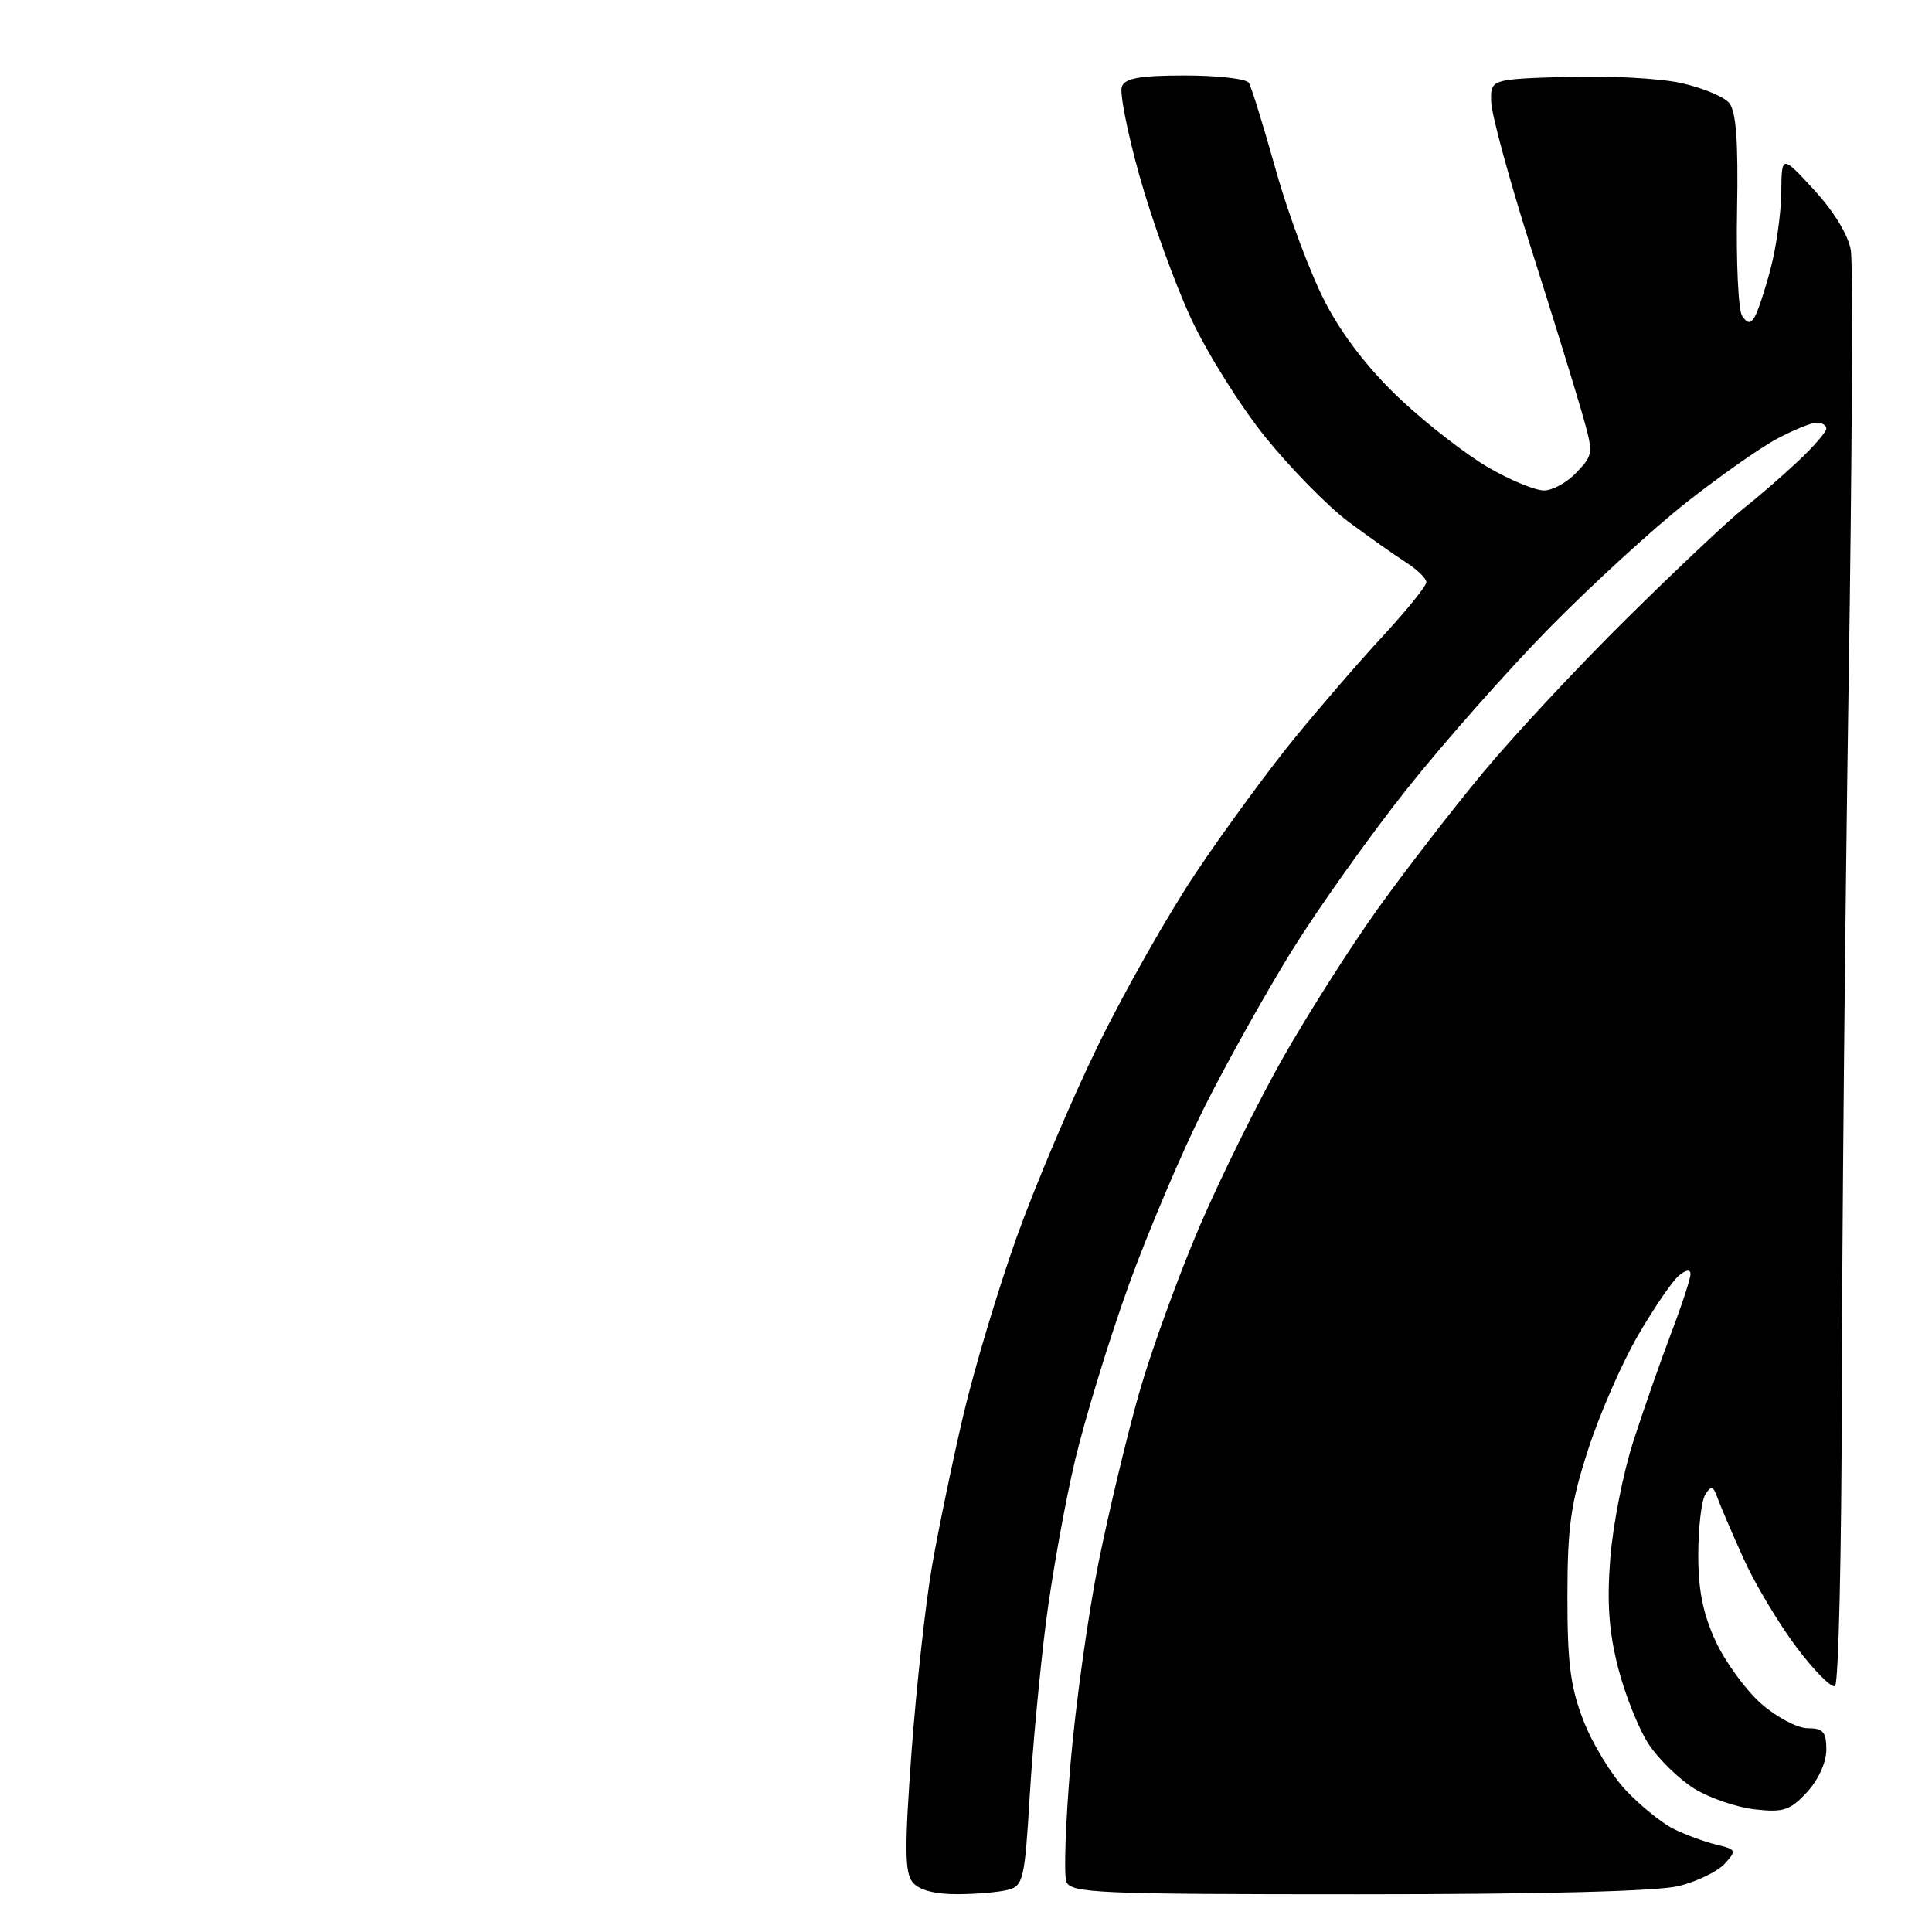 <?xml version="1.0" encoding="UTF-8" standalone="no"?>
<svg 
  version="1.1" 
  xmlns="http://www.w3.org/2000/svg" 
  xmlns:xlink="http://www.w3.org/1999/xlink" 
  xmlns:svg="http://www.w3.org/2000/svg"
  xmlns:rdf="http://www.w3.org/1999/02/22-rdf-syntax-ns#"
  xmlns:cc="http://creativecommons.org/ns#"
  xmlns:dc="http://purl.org/dc/elements/1.1/"
  viewBox="0 0 256 256"
  width="256"
  height="256"
>
<style>svg {background-color: white; }</style>"
<path stroke="none" fill="black" fill-rule="evenodd" d="M126.87,250.99C123.87,251.00 121.79,250.45 120.94,249.43C119.88,248.15 119.85,244.92 120.78,232.18C121.42,223.55 122.64,212.45 123.50,207.50C124.36,202.55 126.23,193.55 127.65,187.50C129.07,181.45 132.24,170.88 134.69,164.00C137.15,157.12 142.01,145.65 145.51,138.50C149.00,131.35 154.86,121.02 158.53,115.55C162.20,110.07 167.97,102.20 171.34,98.05C174.72,93.90 180.07,87.70 183.24,84.28C186.41,80.85 189.00,77.64 189.00,77.14C189.00,76.64 187.76,75.44 186.25,74.48C184.74,73.51 181.32,71.10 178.65,69.11C175.99,67.13 171.07,62.12 167.73,58.00C164.39,53.88 159.93,46.76 157.81,42.19C155.69,37.62 152.64,29.17 151.02,23.41C149.40,17.66 148.34,12.28 148.65,11.47C149.08,10.35 151.07,10.00 157.05,10.00C161.36,10.00 165.15,10.44 165.48,10.97C165.81,11.50 167.44,16.77 169.10,22.68C170.76,28.59 173.72,36.48 175.68,40.21C177.99,44.61 181.51,49.12 185.66,53.00C189.19,56.30 194.42,60.35 197.29,61.99C200.15,63.64 203.43,64.99 204.58,64.99C205.72,65.00 207.67,63.91 208.92,62.58C211.17,60.19 211.18,60.12 209.51,54.33C208.59,51.13 205.55,41.30 202.75,32.50C199.96,23.70 197.63,15.15 197.59,13.50C197.50,10.50 197.50,10.50 207.50,10.18C213.00,10.00 219.83,10.37 222.67,10.98C225.52,11.60 228.42,12.80 229.13,13.65C230.05,14.77 230.34,18.73 230.17,27.85C230.04,34.81 230.34,41.11 230.84,41.86C231.53,42.88 231.93,42.92 232.49,42.02C232.90,41.36 233.85,38.50 234.60,35.66C235.36,32.82 236.00,28.25 236.03,25.50C236.08,20.50 236.08,20.50 240.40,25.19C243.02,28.04 244.93,31.18 245.25,33.19C245.54,35.01 245.41,61.25 244.94,91.50C244.48,121.75 244.08,163.69 244.05,184.69C244.02,205.70 243.62,223.12 243.15,223.41C242.68,223.70 240.36,221.36 238.01,218.22C235.65,215.07 232.50,209.80 231.02,206.50C229.53,203.20 227.99,199.61 227.60,198.53C227.01,196.88 226.74,196.79 225.96,198.03C225.45,198.84 225.03,202.43 225.03,206.00C225.02,210.72 225.66,213.87 227.35,217.51C228.63,220.26 231.35,223.97 233.38,225.76C235.41,227.54 238.18,229.00 239.53,229.00C241.58,229.00 242.00,229.49 242.00,231.85C242.00,233.53 240.94,235.85 239.43,237.48C237.19,239.89 236.31,240.18 232.52,239.75C230.12,239.48 226.52,238.25 224.51,237.01C222.51,235.77 219.79,233.12 218.47,231.13C217.15,229.13 215.33,224.57 214.41,221.00C213.19,216.22 212.91,212.38 213.37,206.50C213.71,202.10 215.08,195.12 216.42,191.00C217.75,186.88 220.00,180.44 221.42,176.70C222.84,172.97 224.00,169.42 224.00,168.83C224.00,168.15 223.42,168.23 222.45,169.04C221.59,169.75 219.17,173.30 217.06,176.92C214.95,180.54 211.98,187.32 210.46,192.00C208.13,199.17 207.70,202.22 207.69,211.50C207.68,220.39 208.09,223.56 209.83,228.03C211.01,231.07 213.54,235.21 215.44,237.23C217.34,239.25 220.16,241.53 221.70,242.31C223.24,243.08 225.79,244.03 227.36,244.41C230.08,245.06 230.14,245.19 228.55,246.94C227.63,247.96 224.91,249.29 222.50,249.90C219.68,250.61 204.48,251.00 180.03,251.00C145.36,251.00 141.88,250.85 141.30,249.33C140.94,248.41 141.20,241.32 141.86,233.58C142.52,225.84 144.19,213.88 145.57,207.00C146.96,200.12 149.40,189.94 151.00,184.38C152.60,178.81 156.19,168.95 158.97,162.46C161.76,155.98 166.74,145.91 170.05,140.08C173.36,134.26 178.97,125.45 182.51,120.50C186.05,115.55 192.30,107.45 196.40,102.50C200.50,97.55 209.17,88.25 215.68,81.83C222.18,75.41 229.07,68.91 231.00,67.40C232.93,65.88 236.19,63.06 238.25,61.12C240.31,59.18 242.00,57.24 242.00,56.80C242.00,56.36 241.43,56.00 240.74,56.00C240.04,56.00 237.68,56.96 235.49,58.13C233.29,59.29 227.90,63.08 223.50,66.54C219.10,70.00 210.93,77.48 205.34,83.16C199.75,88.85 191.20,98.52 186.34,104.65C181.48,110.78 174.69,120.33 171.25,125.86C167.81,131.40 162.56,140.78 159.59,146.71C156.61,152.65 152.09,163.29 149.54,170.36C146.99,177.43 143.82,187.78 142.48,193.36C141.15,198.94 139.40,208.68 138.59,215.00C137.79,221.32 136.81,231.75 136.43,238.17C135.79,248.91 135.57,249.88 133.62,250.40C132.45,250.72 129.42,250.98 126.87,250.99z" />

</svg>